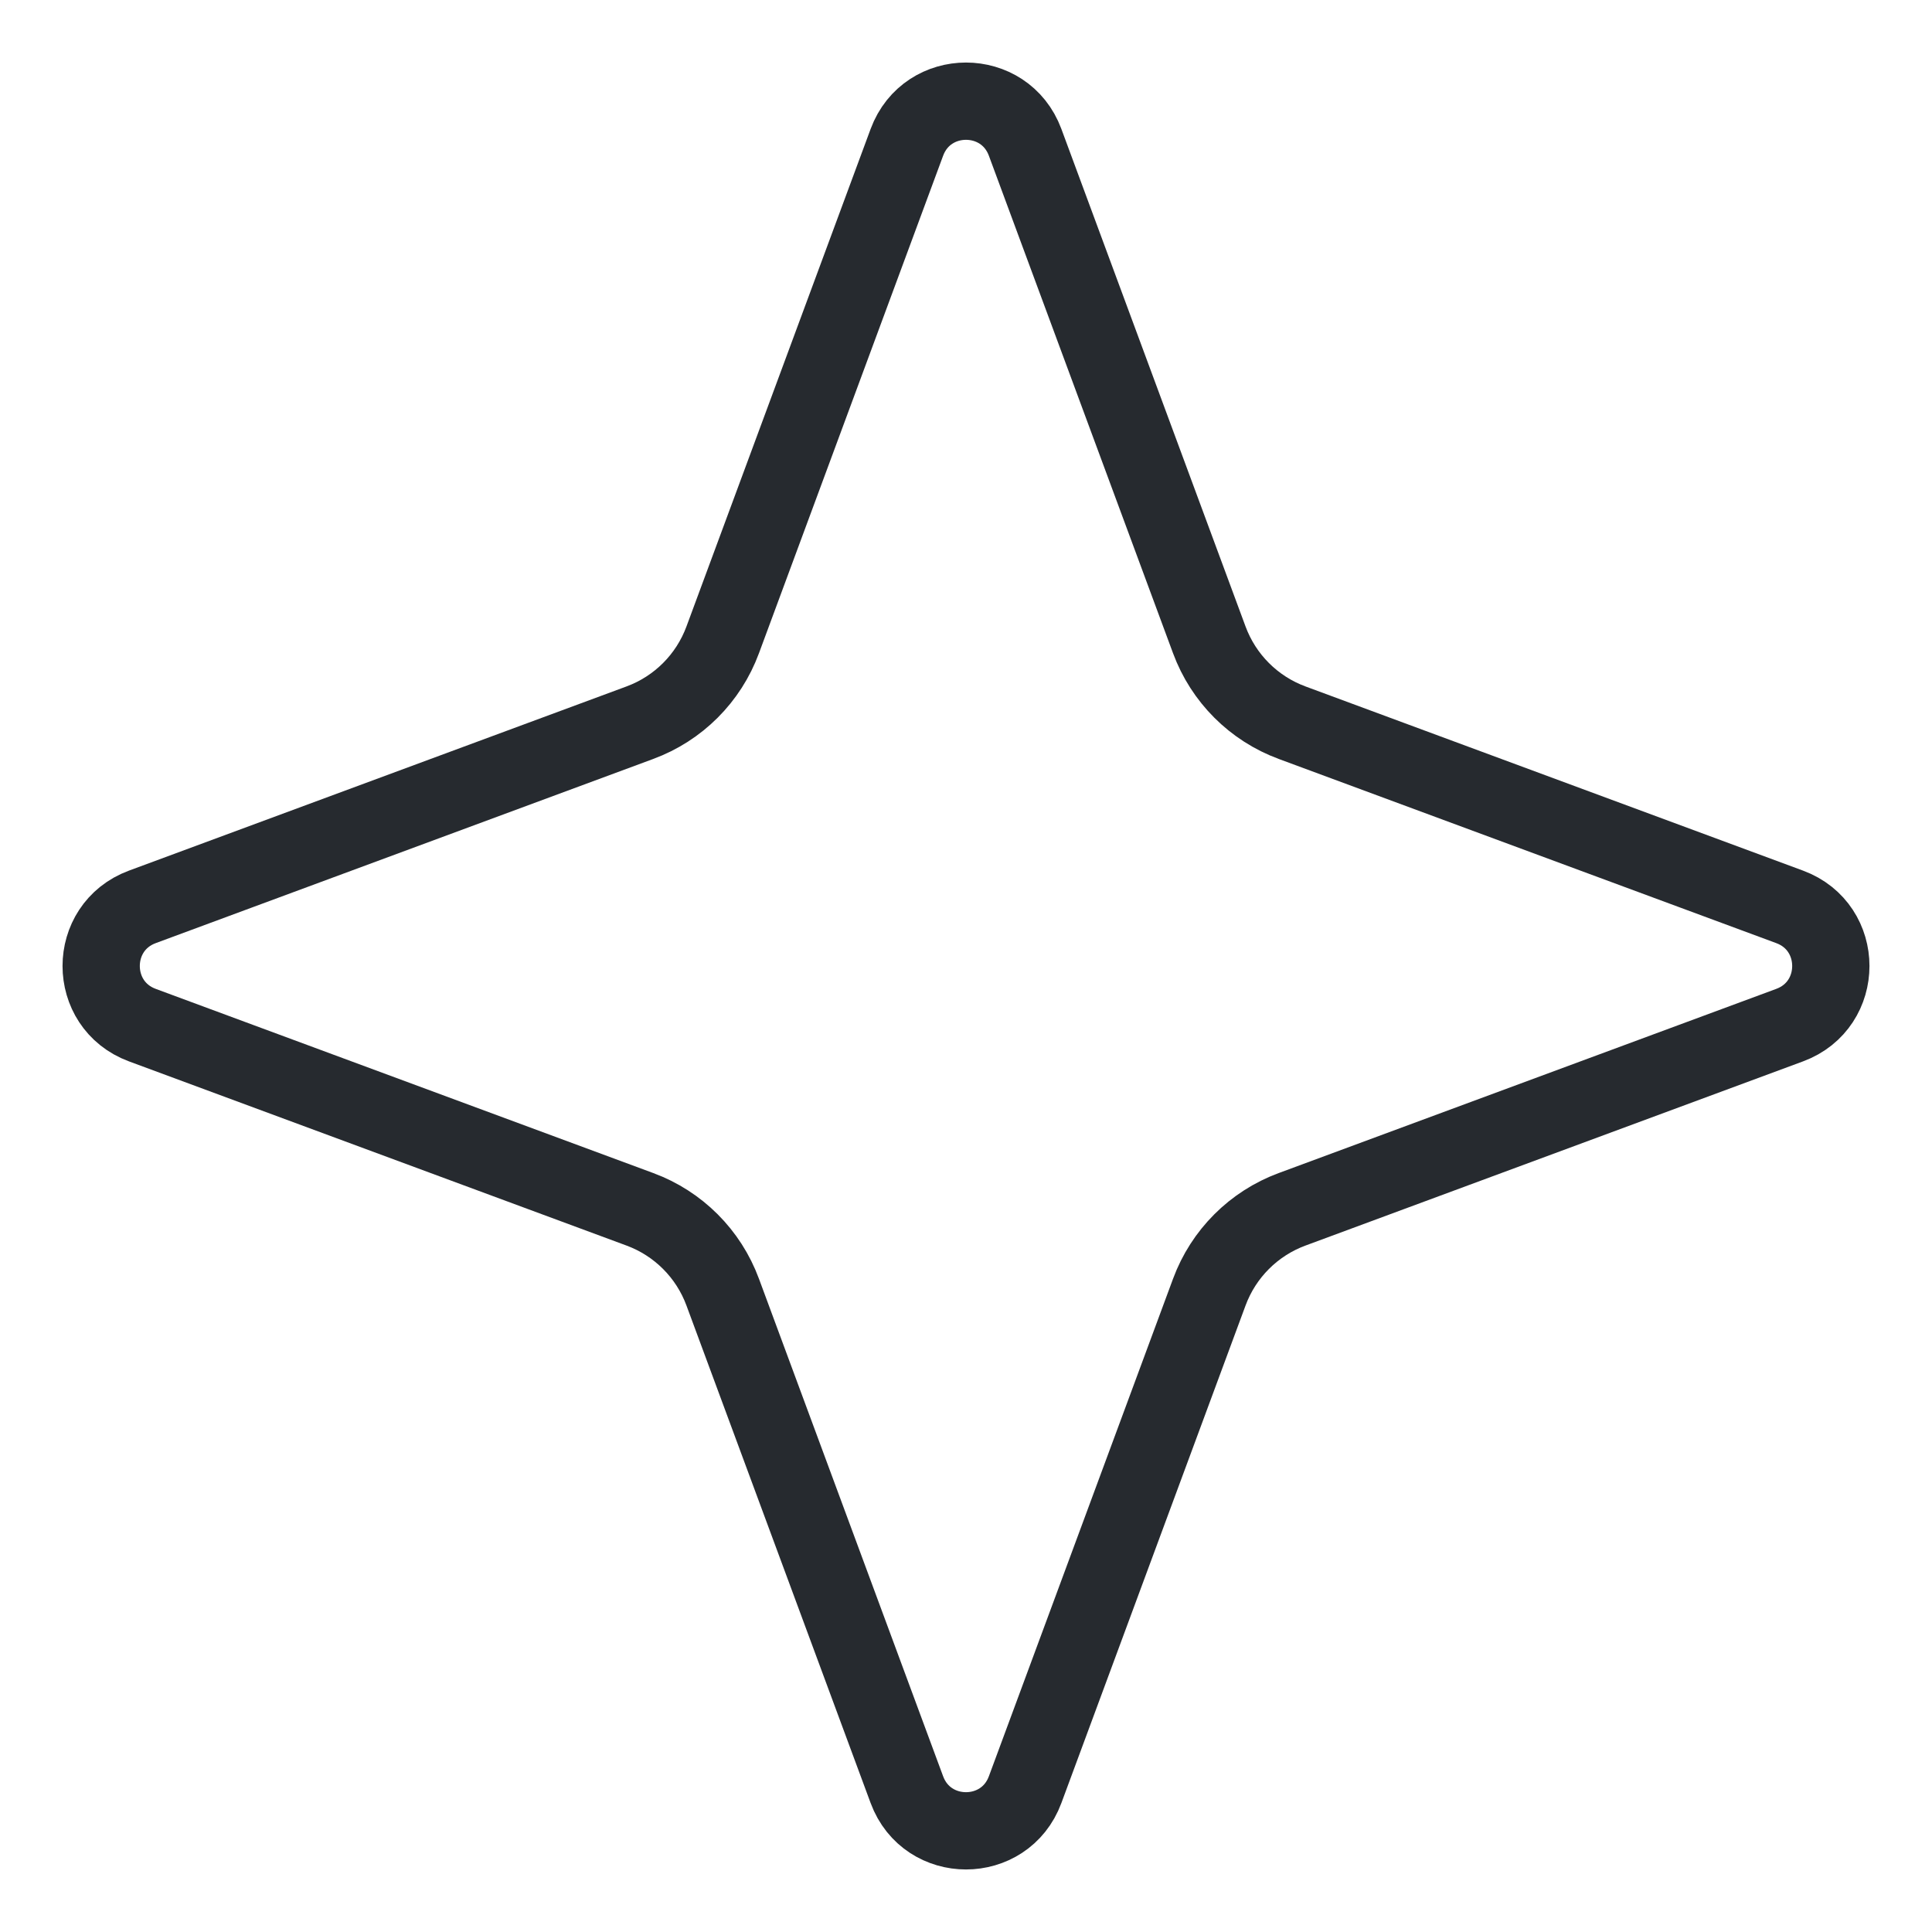 <?xml version="1.0" encoding="UTF-8"?> <svg xmlns="http://www.w3.org/2000/svg" width="15" height="15" viewBox="0 0 15 15" fill="none"><path d="M7.041 1.105C7.199 0.679 7.801 0.679 7.959 1.105L9.389 4.968C9.499 5.266 9.734 5.501 10.032 5.611L13.895 7.041C14.321 7.199 14.321 7.801 13.895 7.959L10.032 9.389C9.734 9.499 9.499 9.734 9.389 10.032L7.959 13.895C7.801 14.321 7.199 14.321 7.041 13.895L5.611 10.032C5.501 9.734 5.266 9.499 4.968 9.389L1.105 7.959C0.679 7.801 0.679 7.199 1.105 7.041L4.968 5.611C5.266 5.501 5.501 5.266 5.611 4.968L7.041 1.105Z" stroke="#262A2F" stroke-width="0.6"></path></svg> 